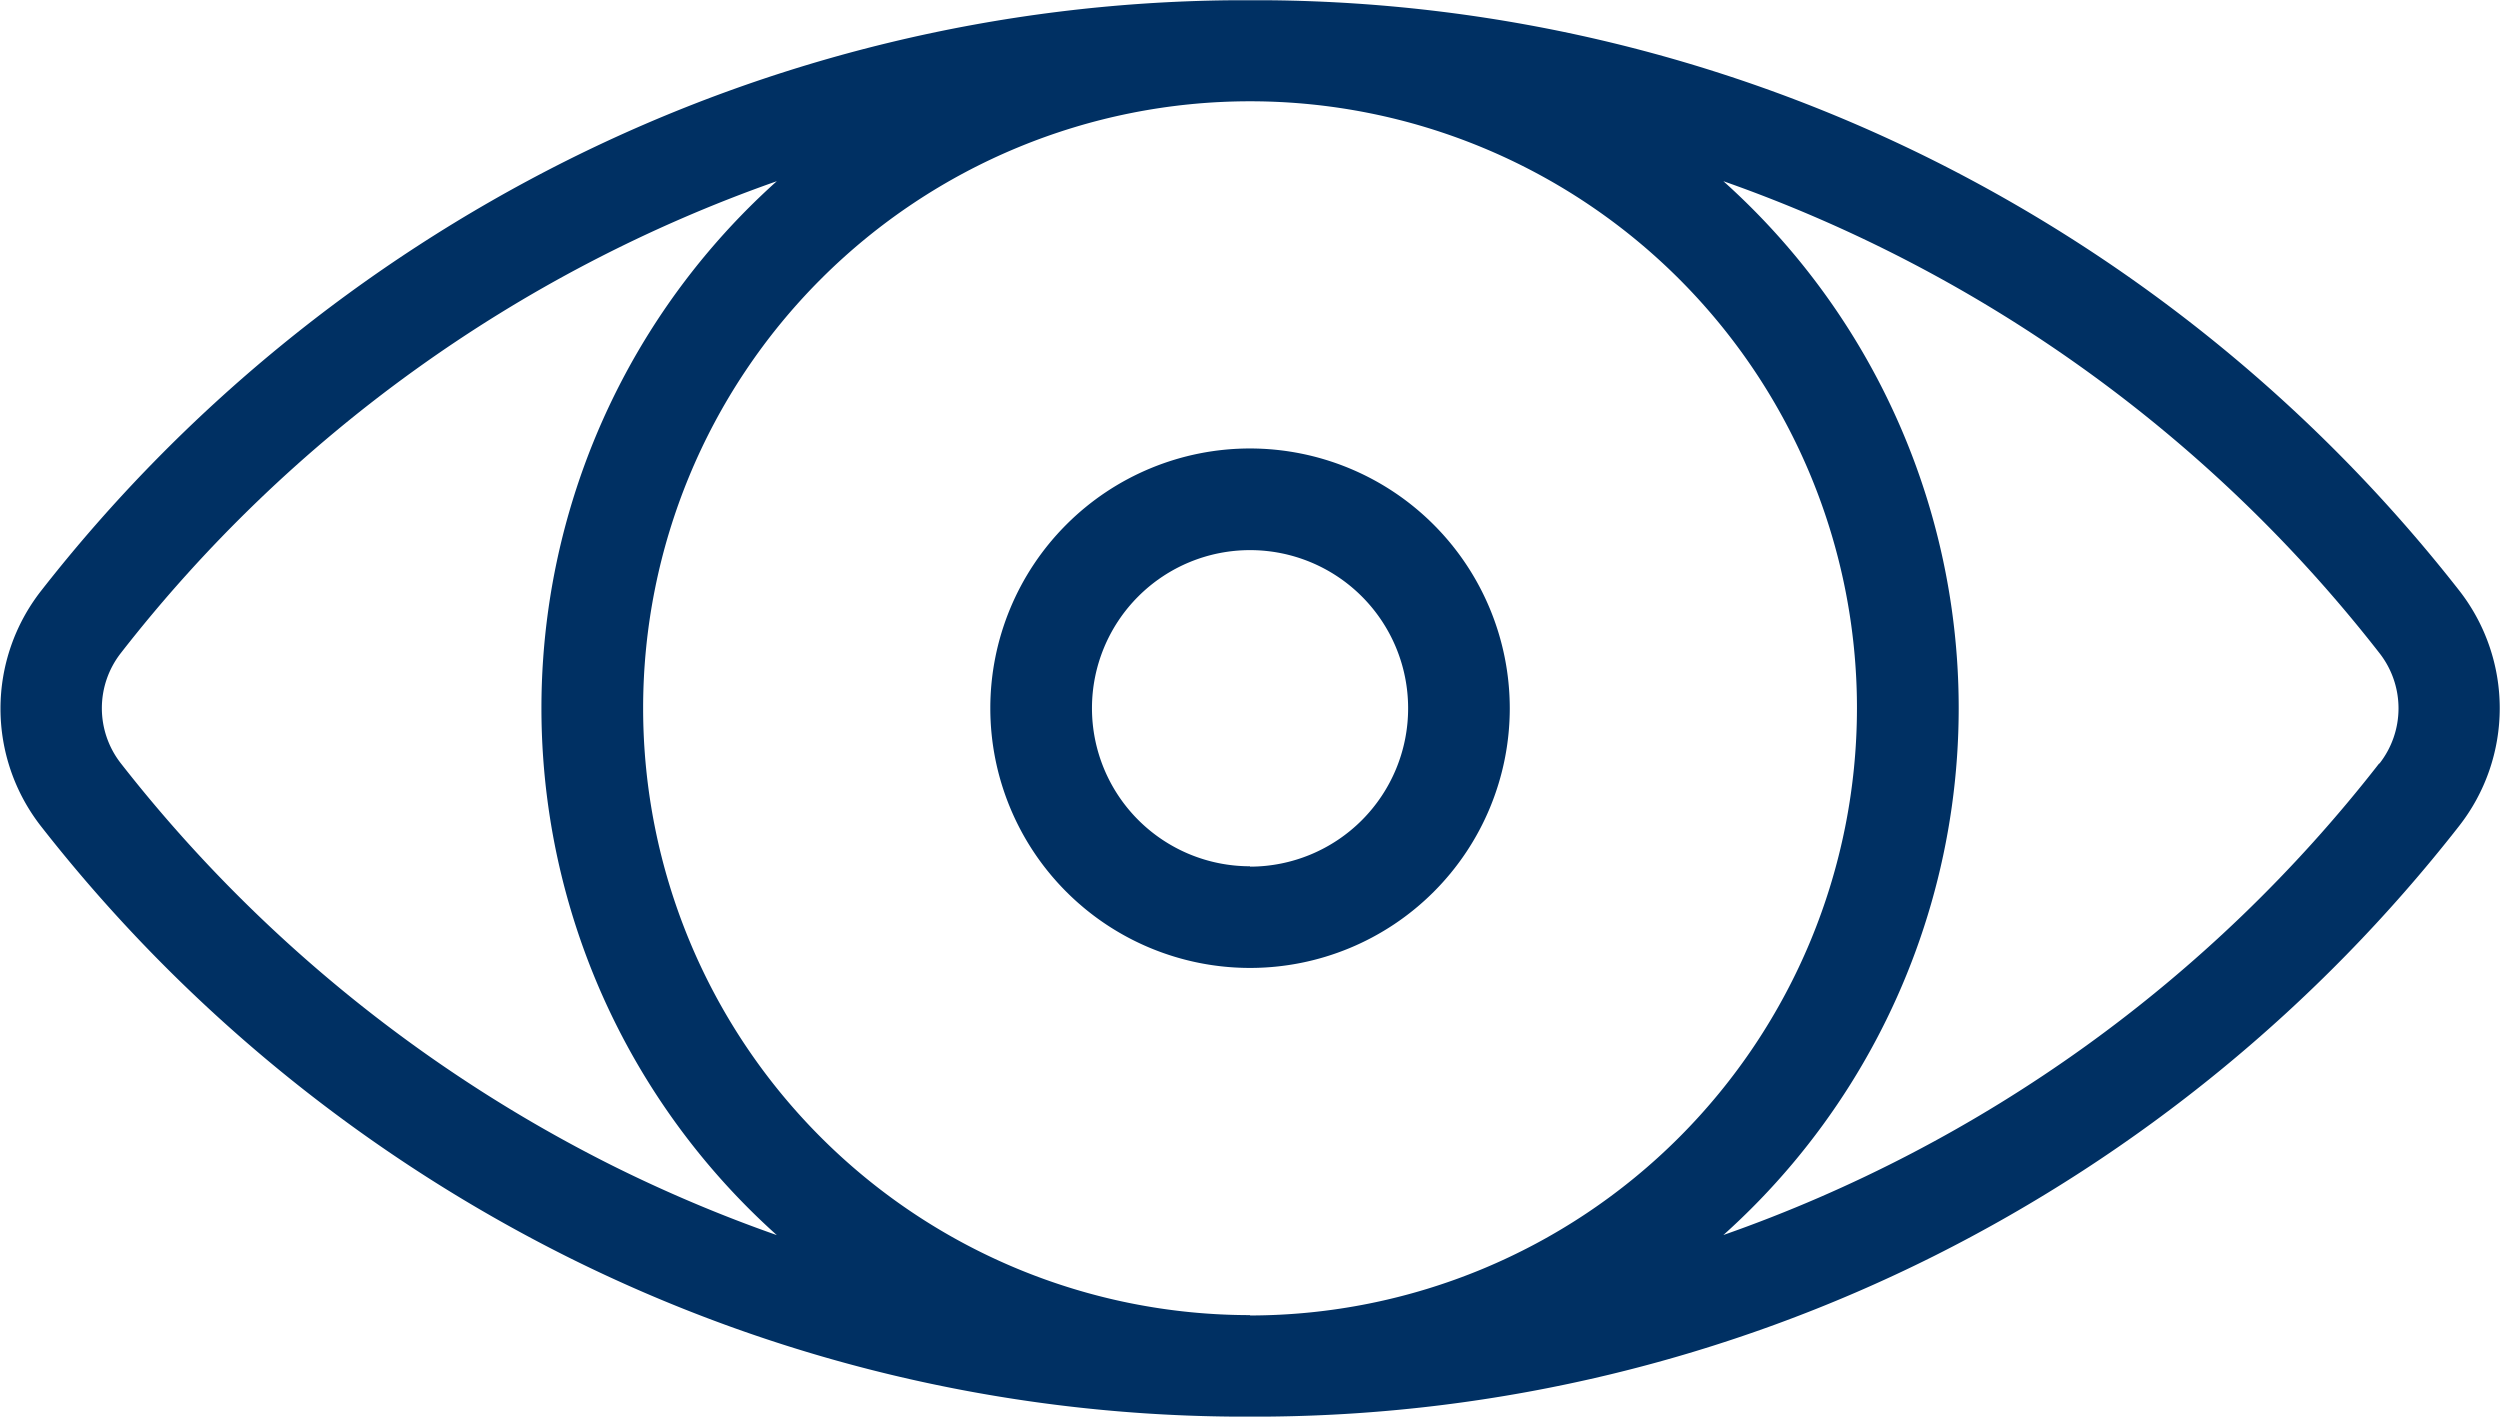 <svg xmlns="http://www.w3.org/2000/svg" width="27.471" height="15.57" viewBox="0 0 27.471 15.57">
    <defs>
        <style>
            .cls-1{fill:#003063}
        </style>
    </defs>
    <g id="eye_1_" data-name="eye (1)" transform="translate(.003 -110.896)">
        <g id="Group_302" data-name="Group 302" transform="translate(-.002 110.897)">
            <g id="Group_301" data-name="Group 301">
                <path id="Path_122" d="M27.023 117.389a17 17 0 0 0-5.775-4.728 16.661 16.661 0 0 0-7.3-1.762h-.425a16.662 16.662 0 0 0-7.3 1.762 17 17 0 0 0-5.775 4.728 2.1 2.1 0 0 0 0 2.587 17 17 0 0 0 5.771 4.724 16.661 16.661 0 0 0 7.3 1.762h.425a16.662 16.662 0 0 0 7.3-1.762 17 17 0 0 0 5.775-4.728 2.1 2.1 0 0 0 .004-2.583zM6.718 123.7a15.879 15.879 0 0 1-5.393-4.416.984.984 0 0 1 0-1.212 15.762 15.762 0 0 1 7.208-5.185 7.775 7.775 0 0 0 0 11.581 15.76 15.76 0 0 1-1.815-.768zm7.015 1.647a6.669 6.669 0 1 1 6.669-6.669 6.677 6.677 0 0 1-6.669 6.673zm12.408-6.063a15.736 15.736 0 0 1-7.207 5.183 7.775 7.775 0 0 0 0-11.58 15.771 15.771 0 0 1 7.209 5.185.984.984 0 0 1-.001 1.216z" class="cls-1" data-name="Path 122" transform="translate(.002 -110.897)"/>
            </g>
        </g>
        <g id="Group_304" data-name="Group 304" transform="translate(10.879 115.828)">
            <g id="Group_303" data-name="Group 303">
                <path id="Path_123" d="M205.659 202.8a2.854 2.854 0 1 0 2.854 2.854 2.857 2.857 0 0 0-2.854-2.854zm0 4.591a1.737 1.737 0 1 1 1.737-1.737 1.739 1.739 0 0 1-1.737 1.741z" class="cls-1" data-name="Path 123" transform="translate(-202.805 -202.804)"/>
            </g>
        </g>
    </g>
</svg>
